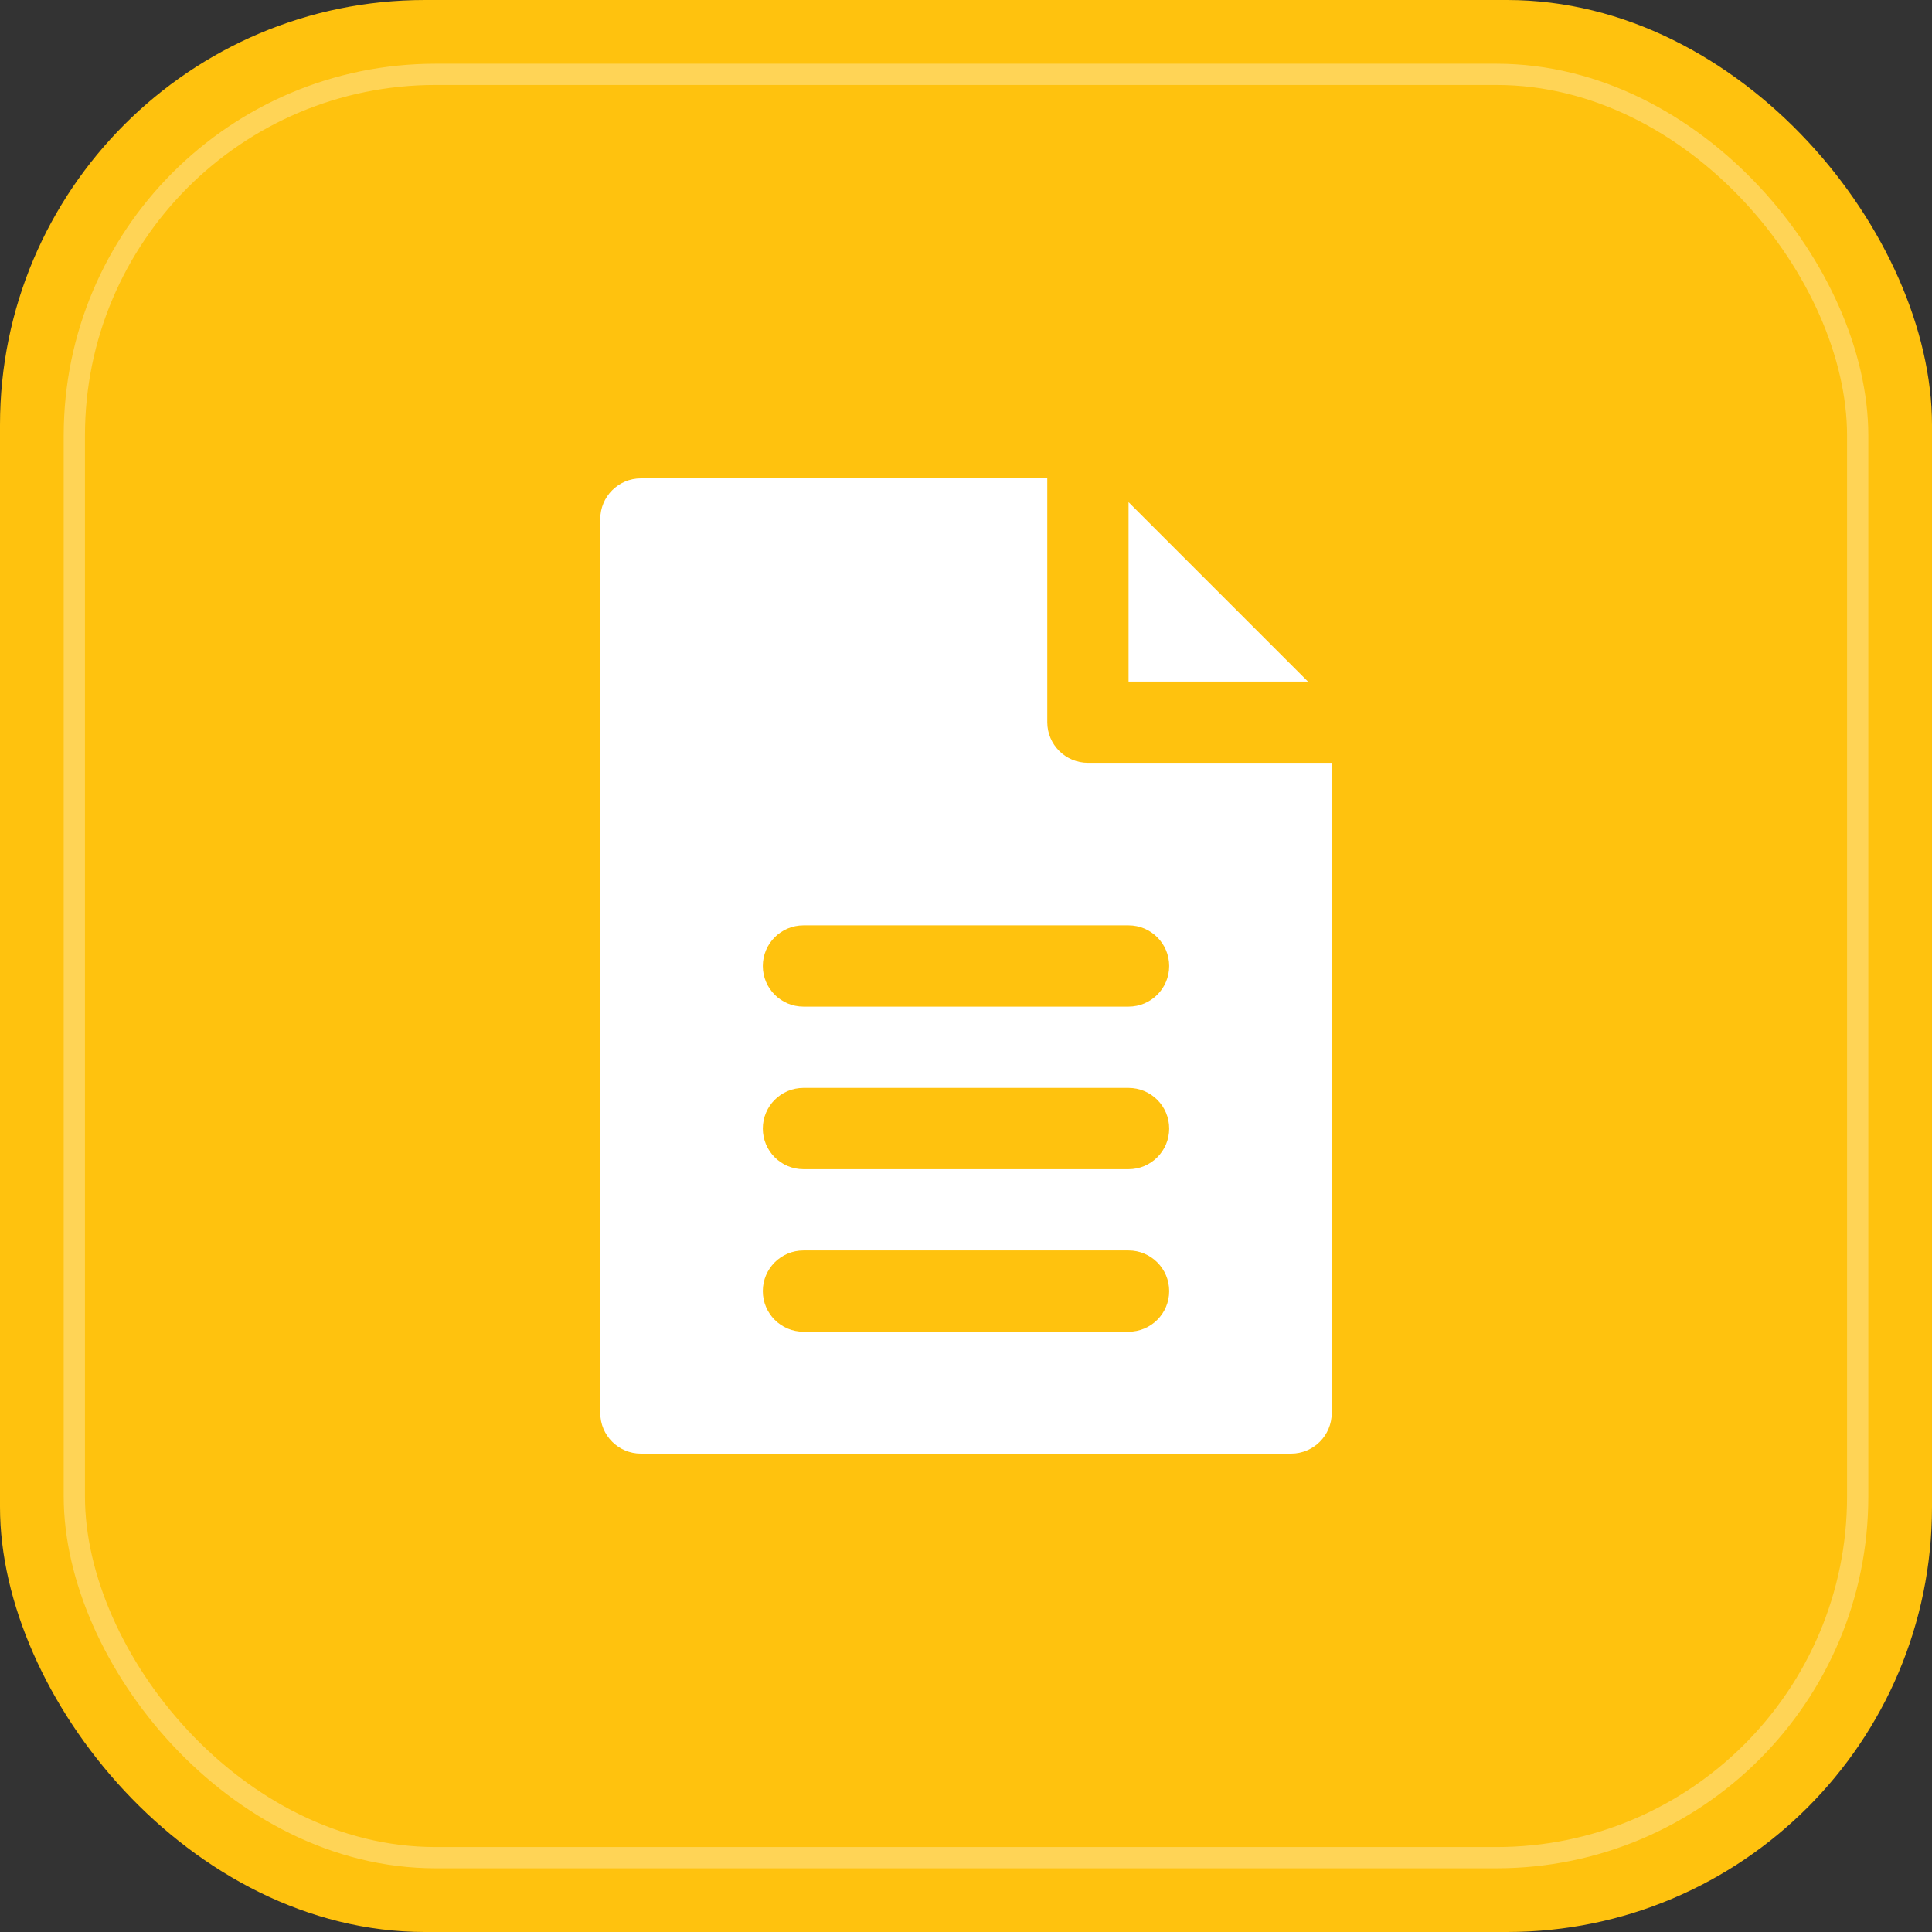 <svg width="130" height="130" viewBox="0 0 130 130" fill="none" xmlns="http://www.w3.org/2000/svg">
<rect x="0" y="0" width="130" height="130" fill="#333333" stroke="none"/>
<rect width="130" height="130" rx="28.595" fill="#FFC20E"/>
<rect opacity="0.3" x="5.001" y="5.001" width="119.999" height="119.999" rx="24.306" stroke="white" stroke-width="1.43"/>
<path d="M88.008 45.859L75.938 33.789V45.859H88.008Z" fill="white"/>
<path d="M70.469 48.594V32.188H43.125C41.615 32.188 40.391 33.412 40.391 34.922V95.078C40.391 96.588 41.615 97.812 43.125 97.812H86.875C88.385 97.812 89.609 96.588 89.609 95.078V51.328H73.203C71.693 51.328 70.469 50.104 70.469 48.594ZM75.938 89.609H54.062C52.552 89.609 51.328 88.385 51.328 86.875C51.328 85.365 52.552 84.141 54.062 84.141H75.938C77.448 84.141 78.672 85.365 78.672 86.875C78.672 88.385 77.448 89.609 75.938 89.609ZM75.938 78.672H54.062C52.552 78.672 51.328 77.448 51.328 75.938C51.328 74.427 52.552 73.203 54.062 73.203H75.938C77.448 73.203 78.672 74.427 78.672 75.938C78.672 77.448 77.448 78.672 75.938 78.672ZM78.672 65C78.672 66.51 77.448 67.734 75.938 67.734H54.062C52.552 67.734 51.328 66.51 51.328 65C51.328 63.49 52.552 62.266 54.062 62.266H75.938C77.448 62.266 78.672 63.49 78.672 65Z" fill="white"/>
</svg>
